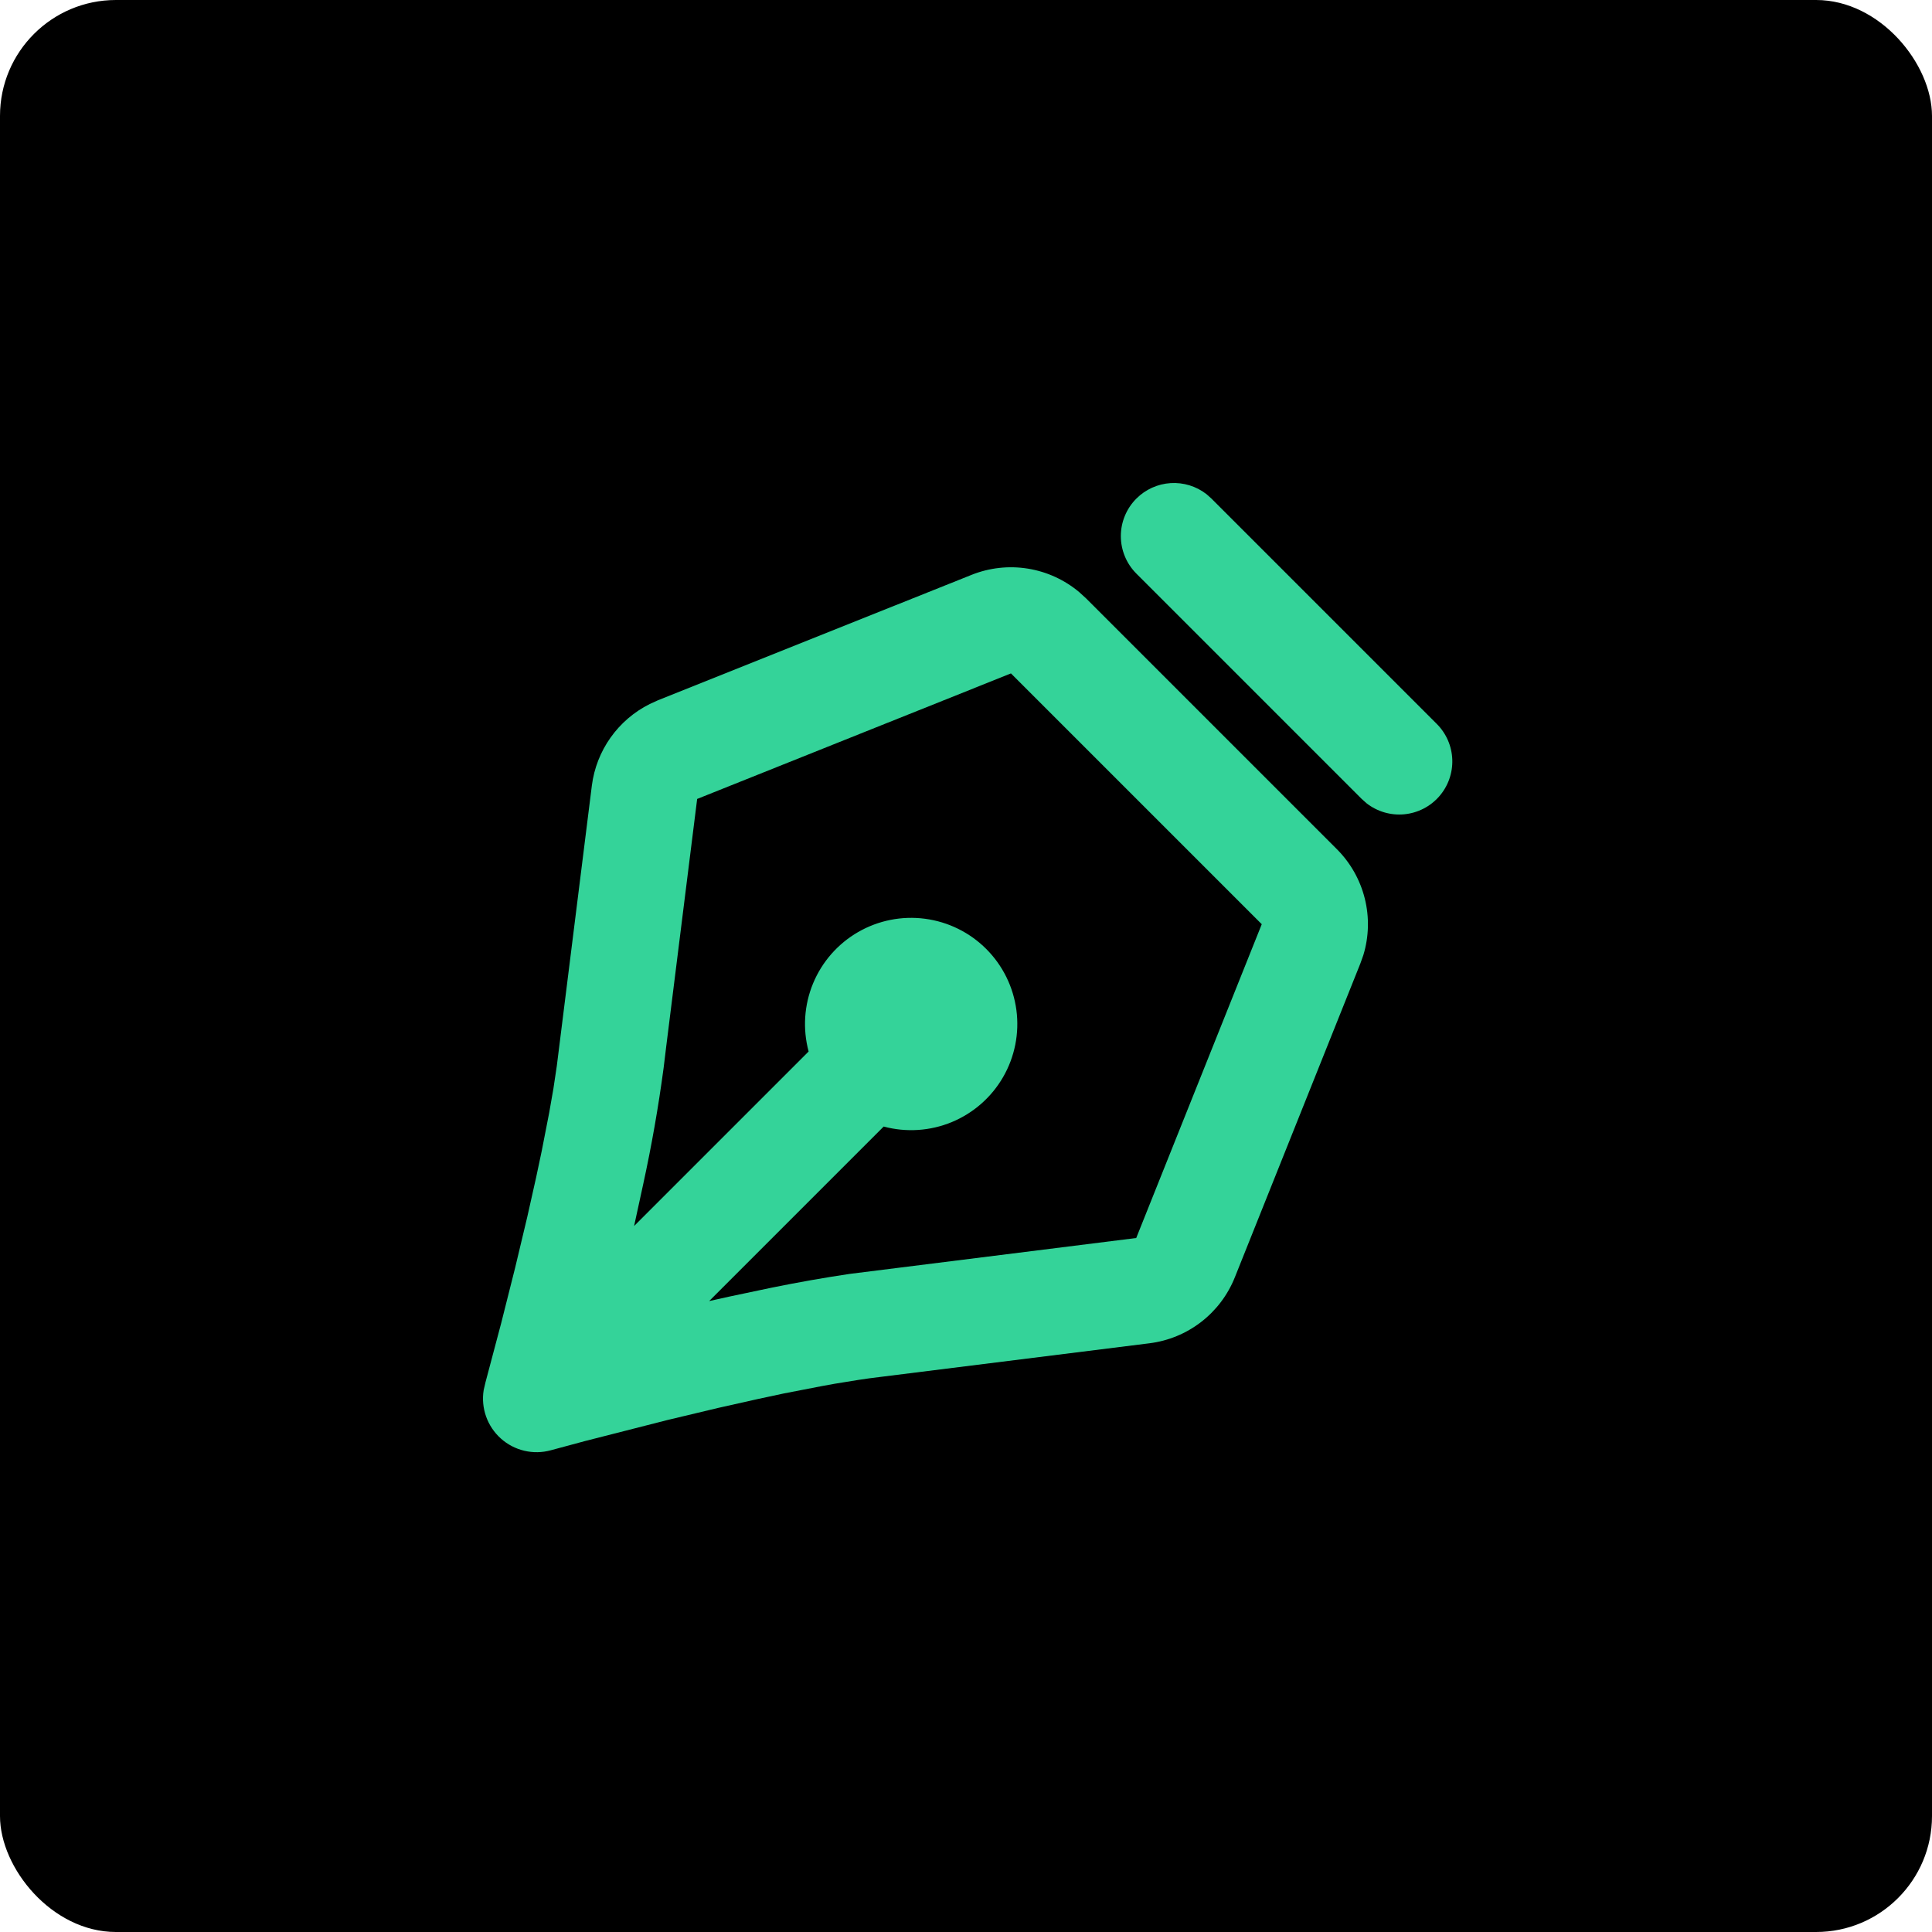 <svg width="1000" height="1000" viewBox="0 0 1000 1000" fill="none" xmlns="http://www.w3.org/2000/svg">
<rect width="1000" height="1000" rx="60" fill="black"/>
<path d="M502.885 297.54C512.13 293.847 522.204 292.734 532.032 294.321C541.86 295.909 551.072 300.136 558.684 306.552L562.145 309.711L691.929 439.495C698.977 446.535 703.979 455.36 706.398 465.024C708.818 474.688 708.565 484.828 705.666 494.359L704.1 498.755L639.125 661.204C635.48 670.298 629.47 678.252 621.717 684.242C613.964 690.232 604.75 694.04 595.031 695.271L455.494 712.717C451.904 713.138 448.149 713.651 444.23 714.255L432.032 716.233L425.658 717.387L405.795 721.233L392.196 724.146L371.728 728.734L345.491 734.998L302.852 745.877L285.105 750.657C280.626 751.889 275.91 751.976 271.388 750.912C266.867 749.847 262.685 747.664 259.226 744.564C255.767 741.463 253.142 737.544 251.592 733.165C250.041 728.787 249.615 724.089 250.351 719.503L251.285 715.492L259.39 684.941L266.643 656.149L272.907 629.912L277.495 609.445L280.379 595.818L284.253 575.982L286.451 563.427L288.209 551.668L306.342 406.609C307.484 397.657 310.813 389.124 316.036 381.764C321.259 374.404 328.214 368.444 336.287 364.41L340.436 362.515L502.885 297.54ZM523.271 348.558L360.849 413.533L344.804 541.888L343.485 552.767C340.789 572.978 337.26 593.069 332.908 612.989L328.21 634.583L418.542 544.251C415.411 532.567 416.222 520.176 420.85 509.001C425.478 497.825 433.665 488.489 444.14 482.441C454.615 476.392 466.794 473.969 478.786 475.548C490.779 477.127 501.915 482.618 510.469 491.172C519.022 499.725 524.514 510.861 526.092 522.854C527.671 534.847 525.248 547.025 519.199 557.5C513.151 567.975 503.815 576.162 492.639 580.79C481.464 585.418 469.073 586.229 457.39 583.098L367.058 673.43L377.827 671.04L399.366 666.507C412.789 663.766 426.284 661.384 439.834 659.364L588.108 640.792L653.082 478.37L523.271 348.558ZM588.19 258.061C592.917 253.327 599.209 250.48 605.886 250.055C612.563 249.631 619.165 251.657 624.455 255.754L627.037 258.061L743.579 374.603C748.558 379.536 751.465 386.185 751.702 393.19C751.94 400.195 749.491 407.026 744.857 412.285C740.223 417.544 733.755 420.832 726.775 421.478C719.796 422.124 712.834 420.077 707.314 415.758L704.732 413.45L588.19 296.909C583.04 291.757 580.146 284.77 580.146 277.485C580.146 270.2 583.04 263.213 588.19 258.061Z" fill="#34D399"/>
</svg>
